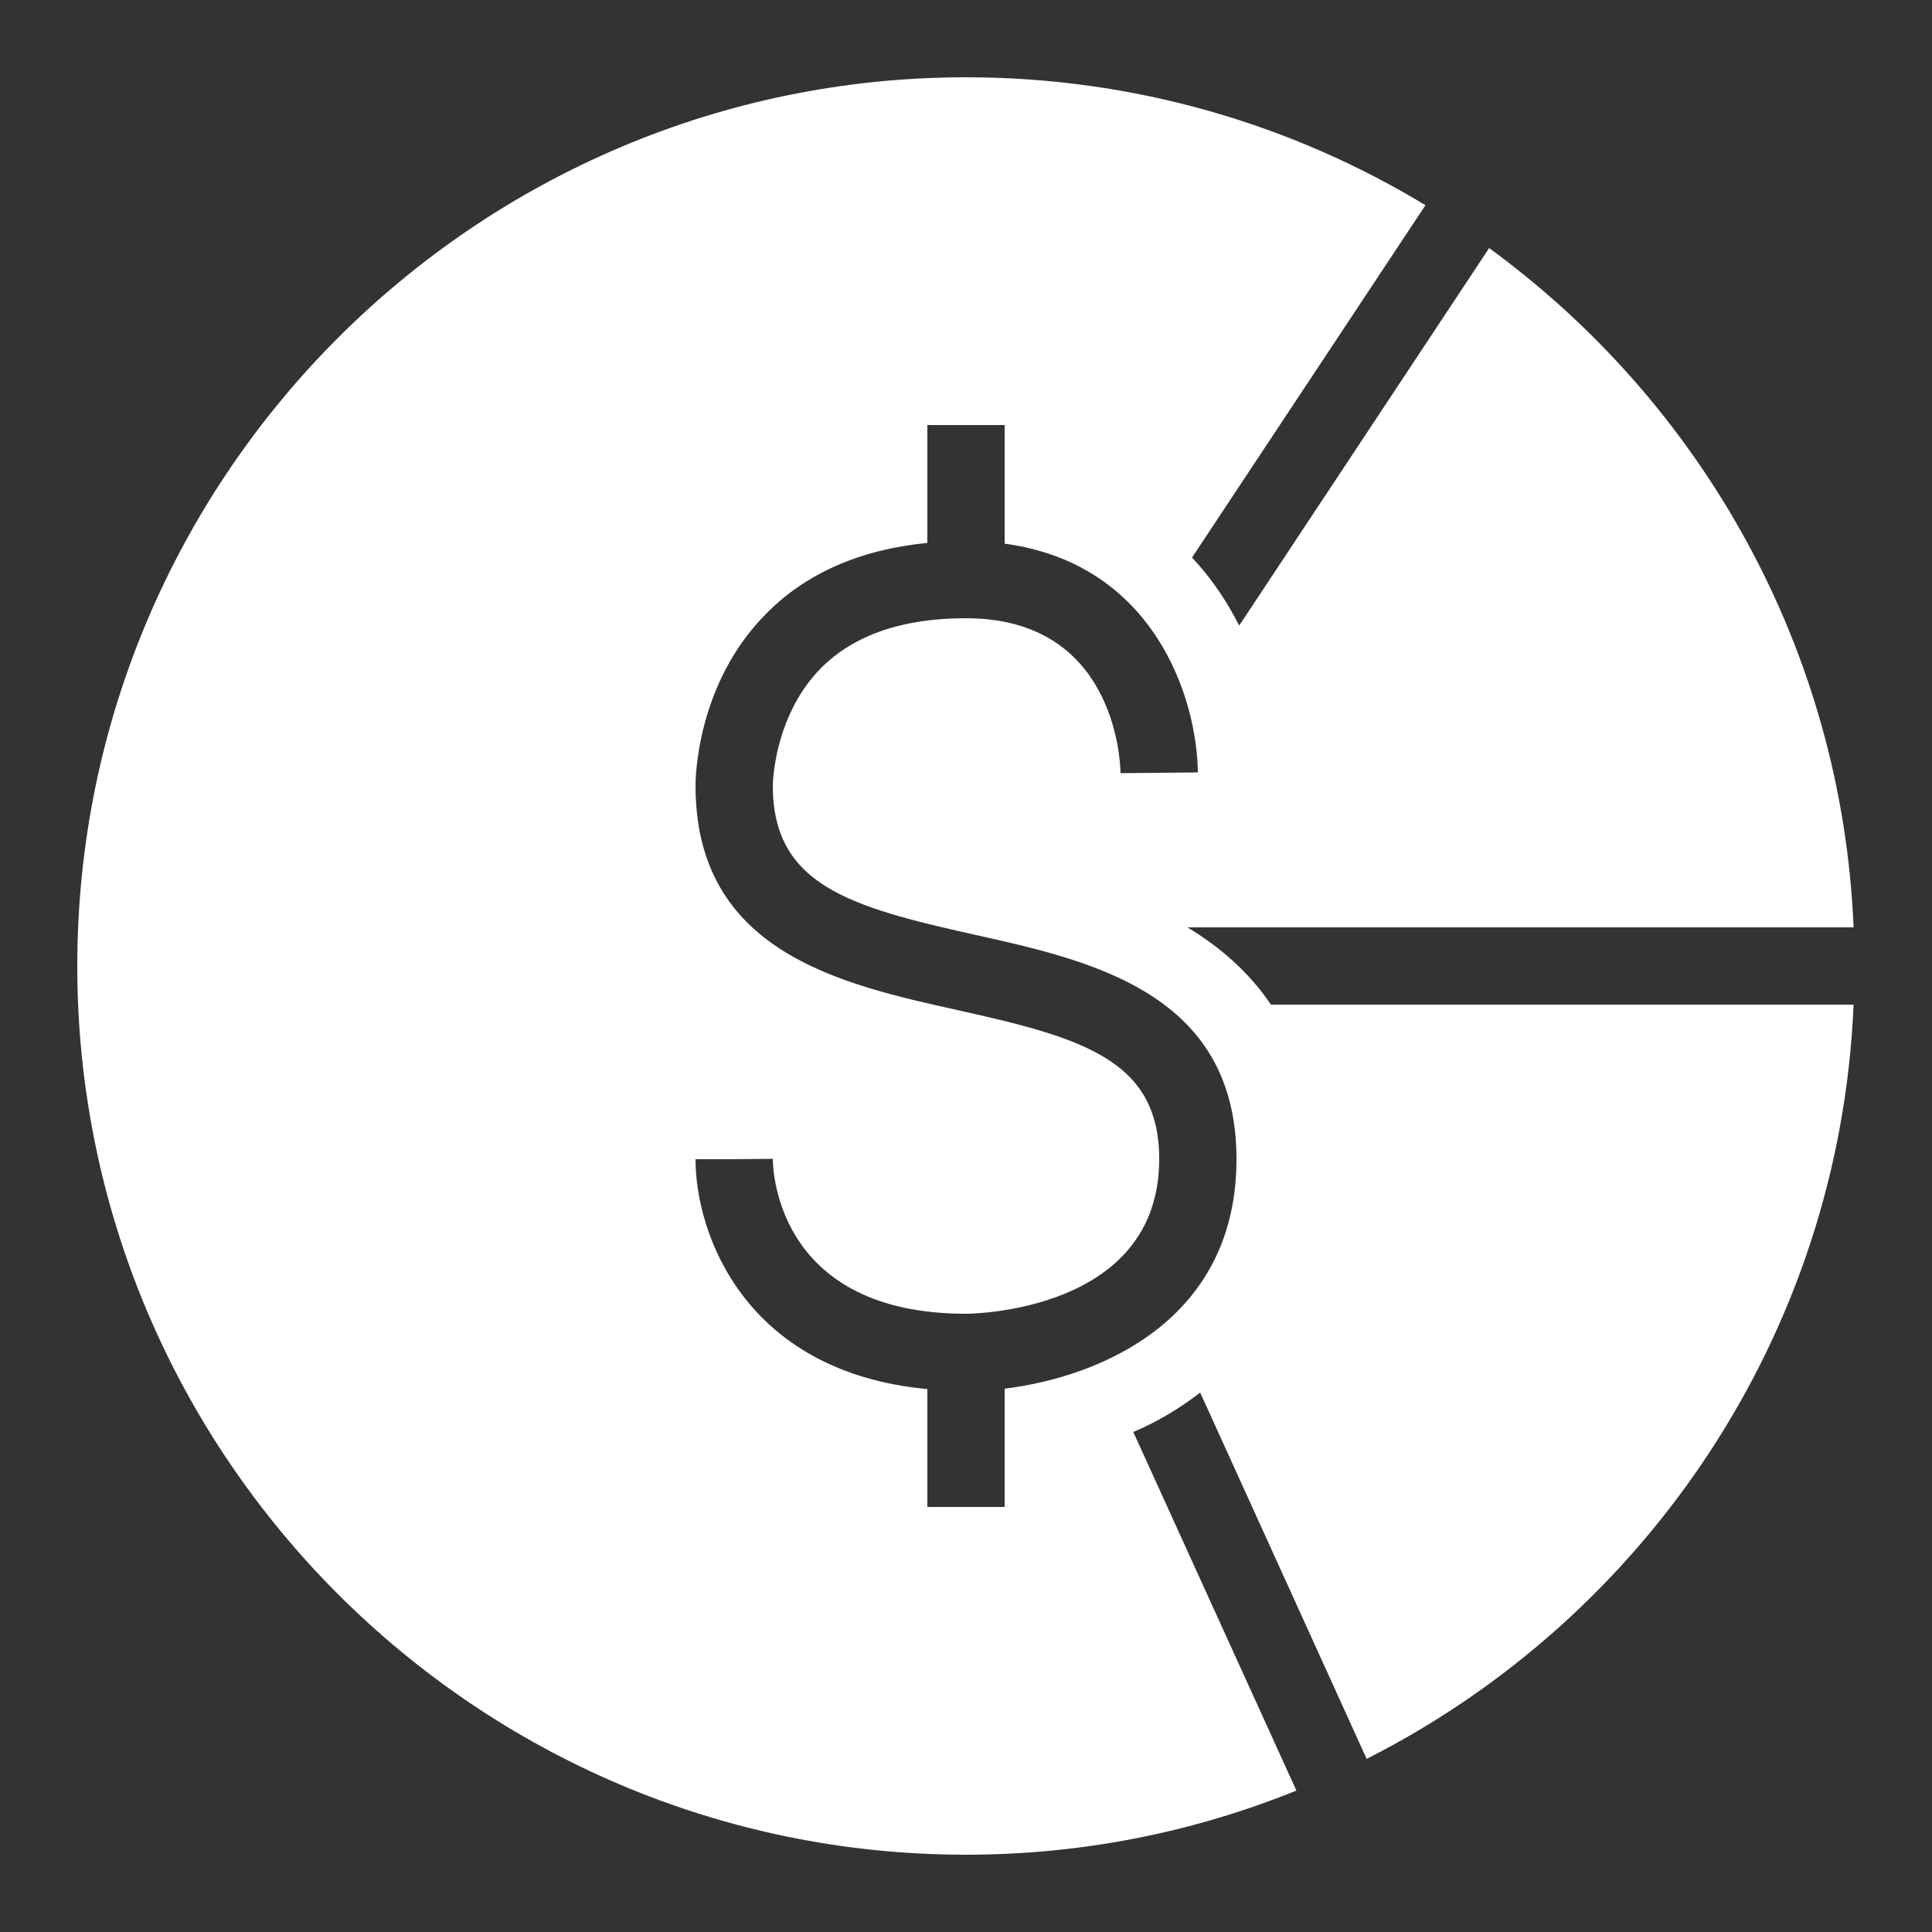 <svg width="82" height="82" viewBox="0 0 82 82" fill="none" xmlns="http://www.w3.org/2000/svg">
<rect x="0" y="0" width="82" height="82" fill="#333333" stroke="none"/>
<path d="M41 3.28C20.205 3.28 3.28 20.205 3.28 41C3.28 61.795 20.205 78.72 41 78.72C45.953 78.72 50.694 77.752 55.023 75.997L48.101 60.779C49.102 60.353 50.054 59.793 50.939 59.104L58.005 74.652C69.83 68.666 78.082 56.629 78.672 42.64H53.941C53.006 41.246 51.759 40.18 50.398 39.36H78.672C78.18 27.519 72.191 17.089 63.204 10.529L52.595 26.551C52.071 25.517 51.413 24.534 50.593 23.665L60.501 8.709C54.81 5.265 48.134 3.28 41 3.28ZM39.36 18.04H42.64V23.075C48.987 23.928 50.807 29.635 50.84 32.784L47.56 32.816C47.544 32.144 47.248 26.24 41 26.24C37.572 26.24 35.163 27.388 33.851 29.667C32.818 31.455 32.8 33.325 32.8 33.341C32.8 37.556 36.048 38.49 41.362 39.671C46.315 40.77 52.48 42.148 52.48 49.2C52.48 56.006 46.74 58.432 42.64 58.941V63.96H39.36V58.957C31.619 58.235 29.52 52.382 29.52 49.2H31.16L32.8 49.184C32.8 49.856 33.112 55.76 41 55.76C41.328 55.76 49.2 55.645 49.2 49.2C49.2 44.985 45.952 44.051 40.638 42.871C35.685 41.772 29.52 40.41 29.52 33.341C29.52 33.112 29.537 29.062 32.505 26.061C34.211 24.322 36.523 23.322 39.36 23.043V18.04Z" fill="white"/>
</svg>
